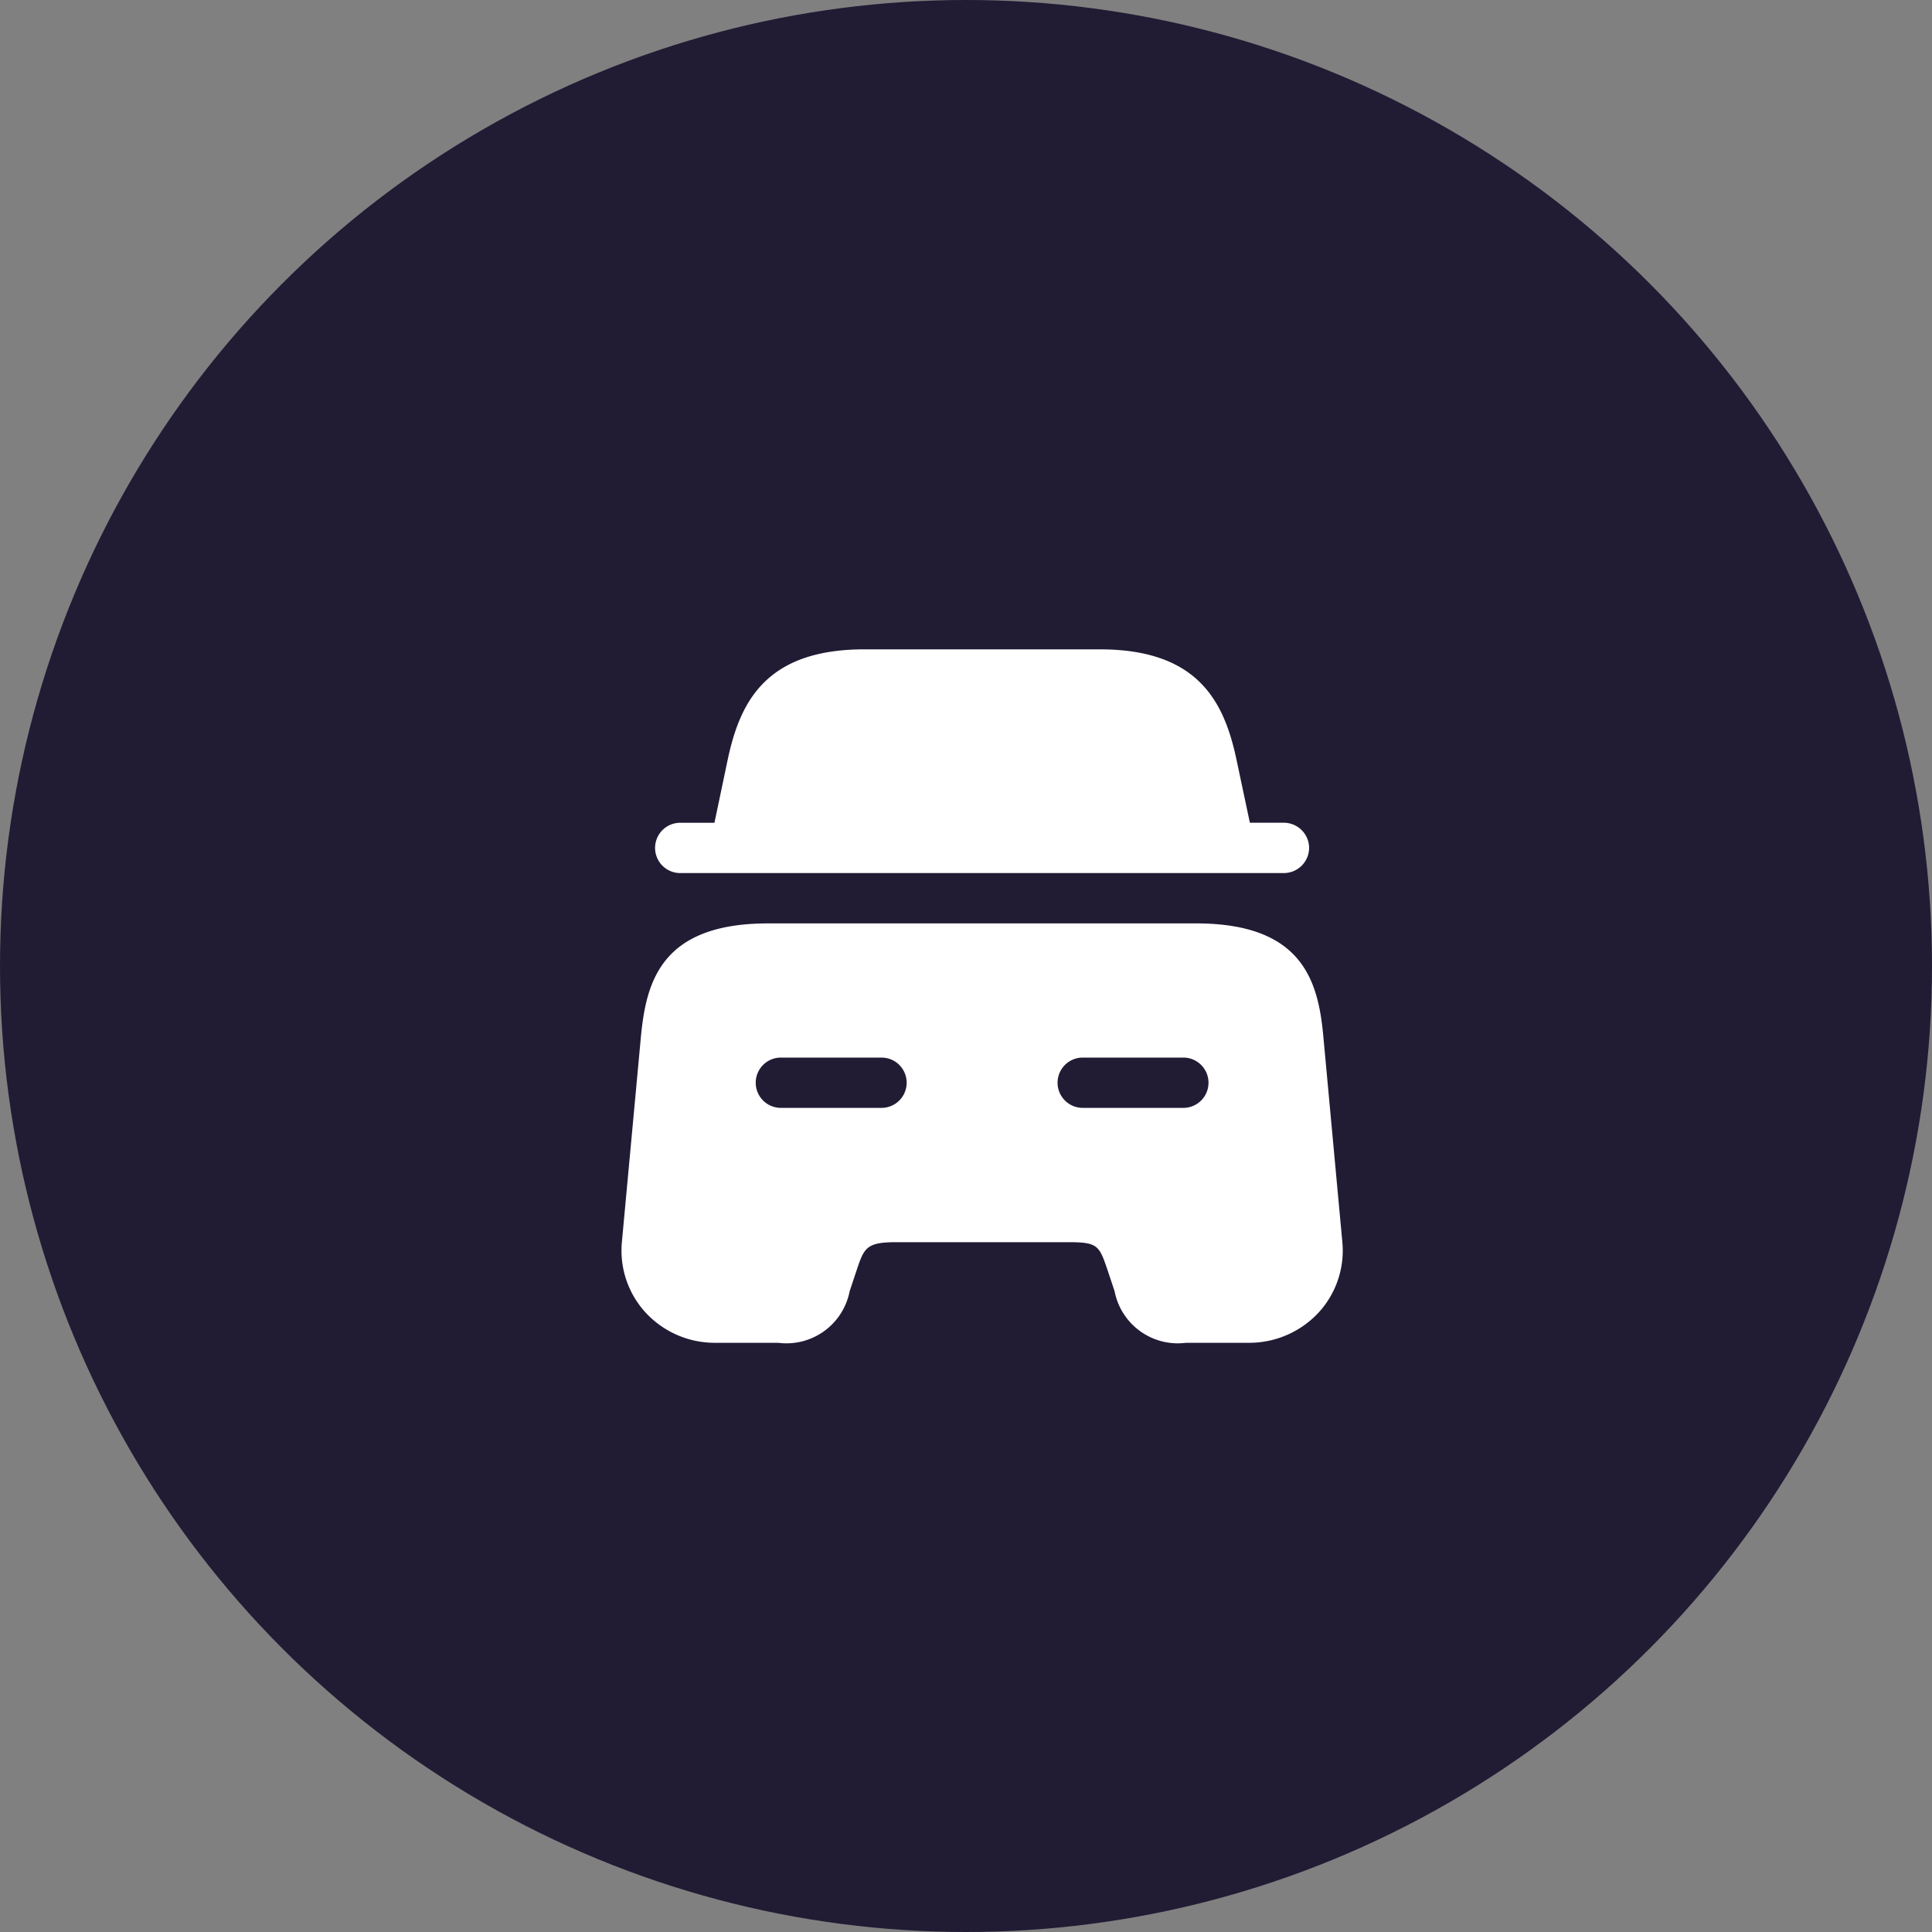 <svg xmlns="http://www.w3.org/2000/svg" width="60" height="60" viewBox="0 0 60 60">
    <rect x="0" y="0" width="60" height="60" fill="#808080" stroke="none"/>
    <g transform="translate(18 18)">
        <circle data-name="타원 245" cx="30" cy="30" r="30" transform="translate(-18 -18)" style="fill:#211b34"/>
        <path d="M20.312 6.167a.787.787 0 0 1-.781.781H.781a.781.781 0 1 1 0-1.562h1.063L2.24 3.5C2.615 1.677 3.4 0 6.5 0h7.312c3.1 0 3.885 1.677 4.26 3.5l.4 1.885h1.062a.787.787 0 0 1 .778.782z" transform="translate(2.344 2.166)" style="fill:#fff"/>
        <path data-name="Vector" d="M21.8 3.552C21.647 1.833 21.189 0 17.845 0H4.554C1.21 0 .762 1.833.6 3.552L.012 9.9a2.843 2.843 0 0 0 .729 2.177 2.923 2.923 0 0 0 2.167.948h1.958a2 2 0 0 0 2.219-1.6l.208-.625c.24-.719.3-.9 1.24-.9h5.333c.937 0 .969.1 1.24.9l.208.625a2 2 0 0 0 2.219 1.6h1.958a2.94 2.94 0 0 0 2.167-.948 2.843 2.843 0 0 0 .729-2.177zM8.075 5.729H4.95a.781.781 0 0 1 0-1.562h3.125a.781.781 0 1 1 0 1.562zm9.375 0h-3.126a.781.781 0 1 1 0-1.562h3.125a.781.781 0 0 1 0 1.562z" transform="translate(1.301 10.677)" style="fill:#fff"/>
    </g>
</svg>
